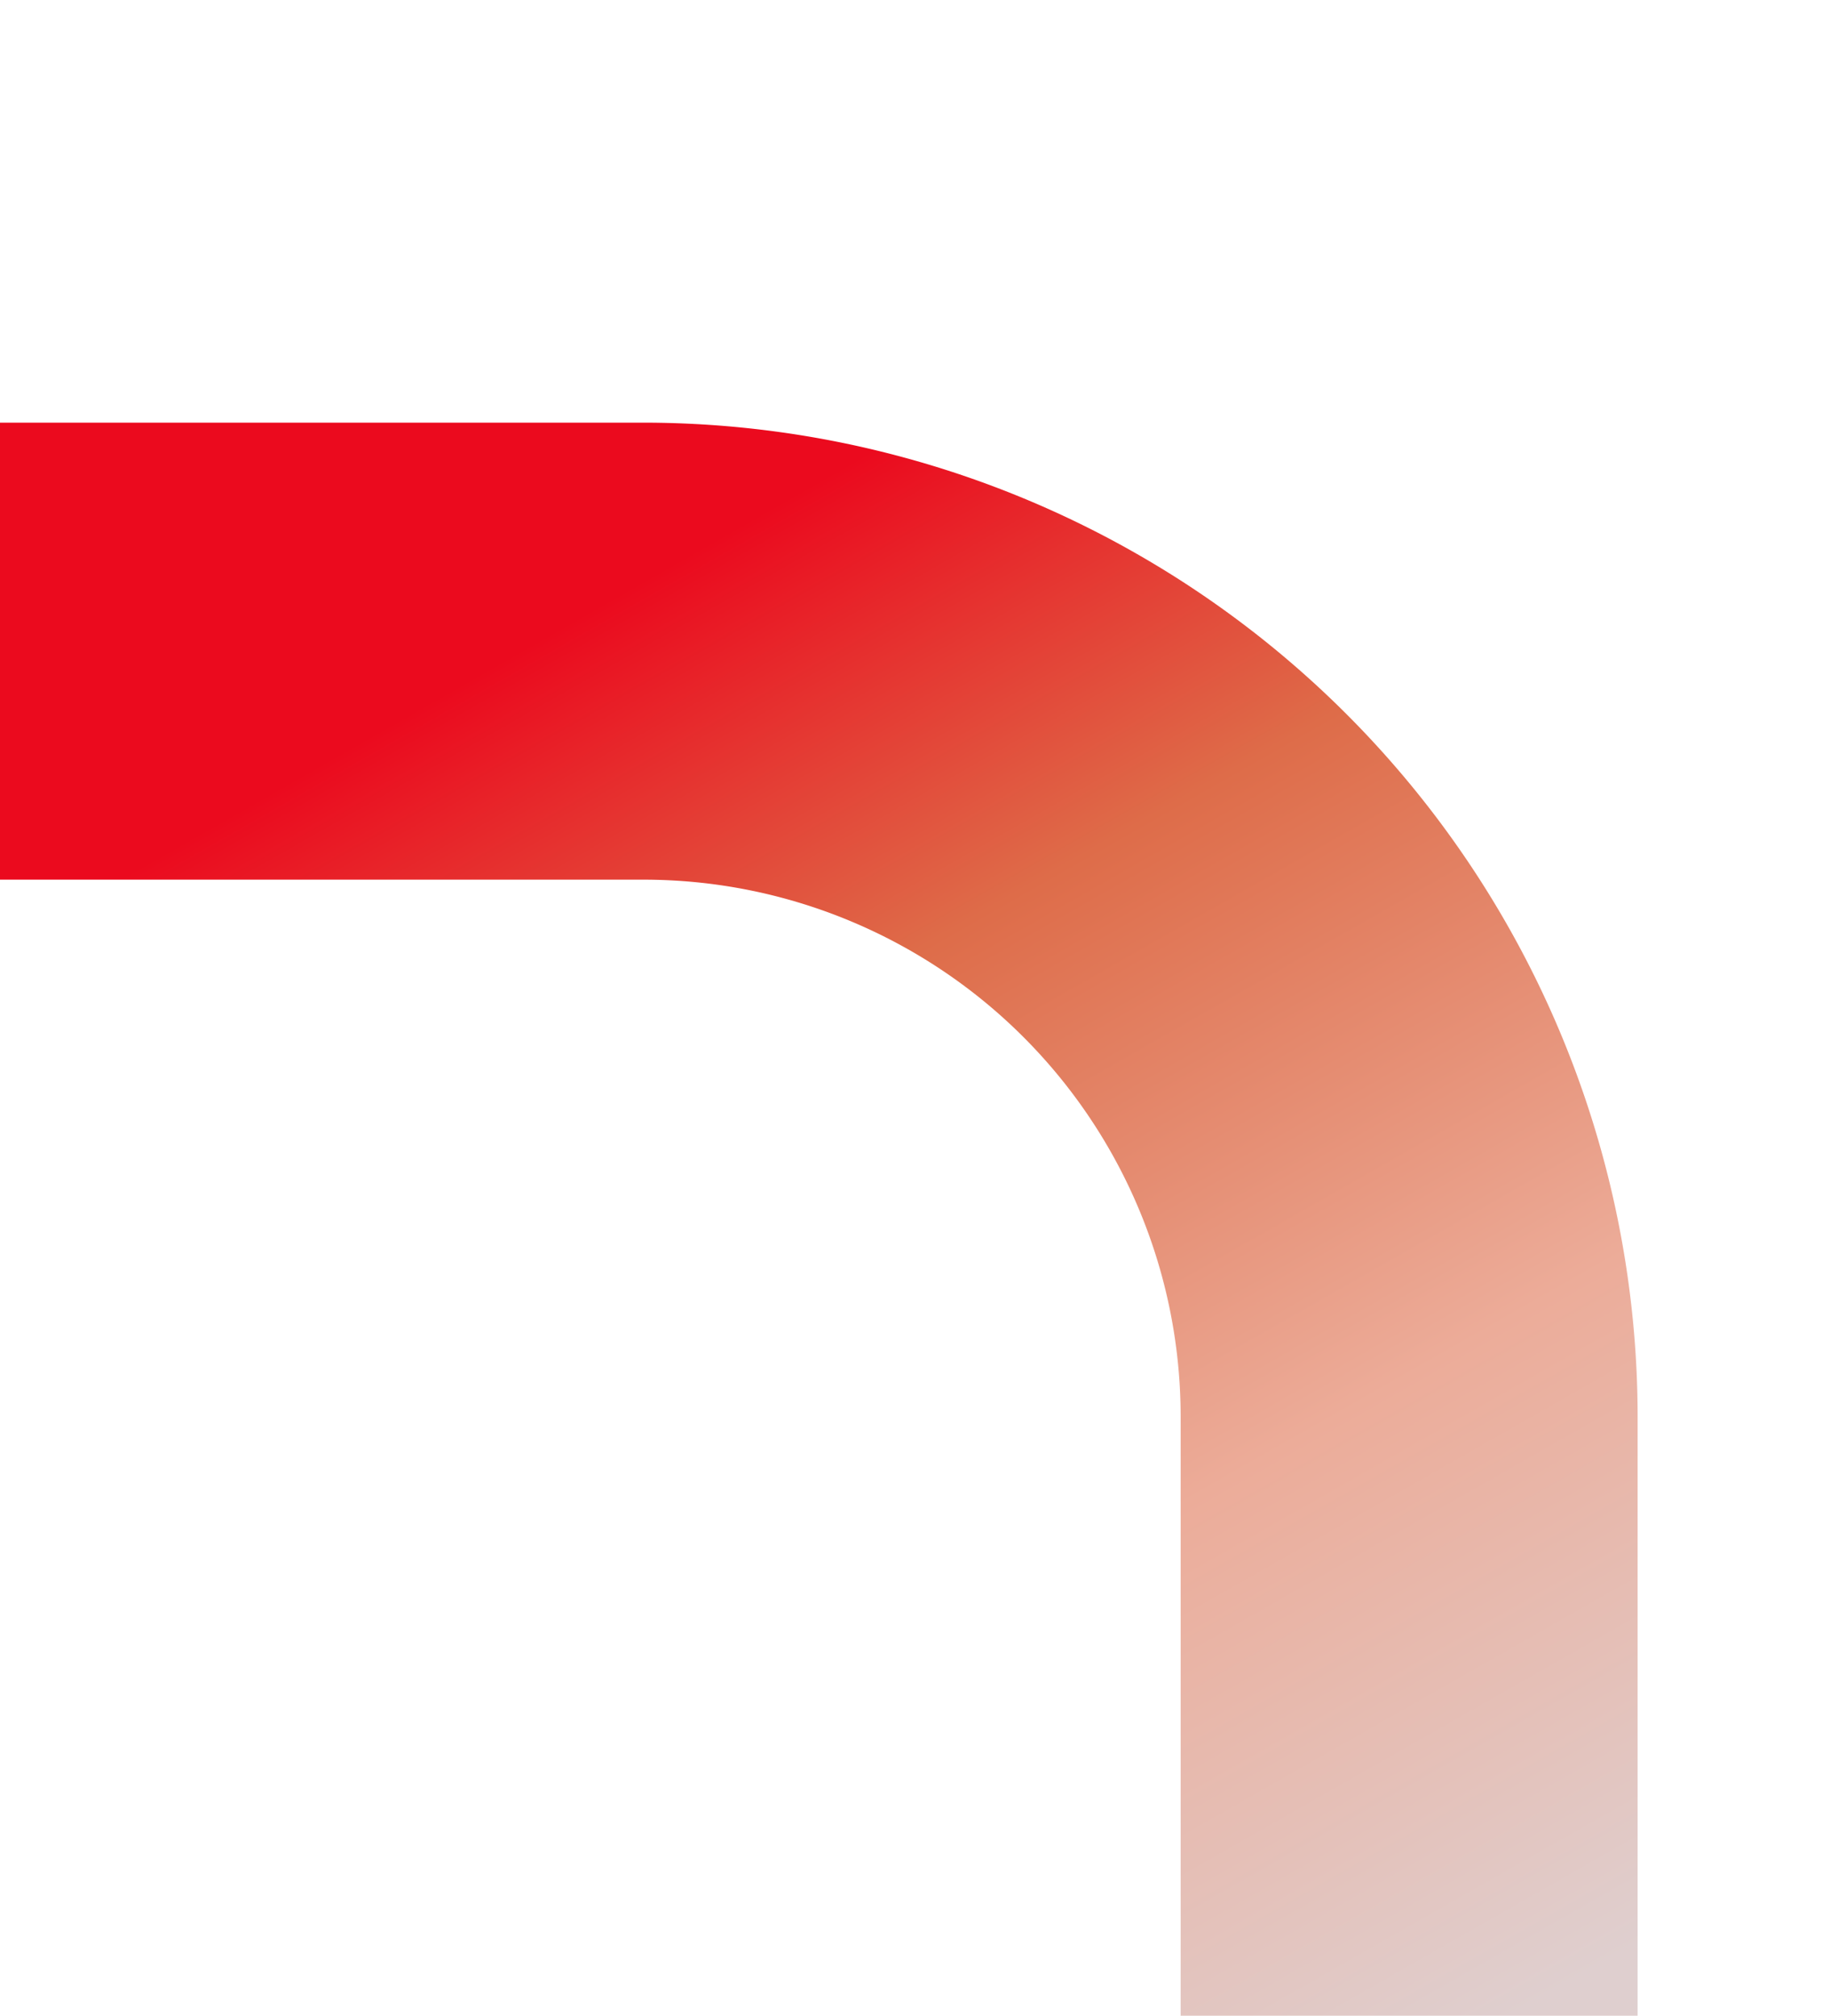 <svg xmlns="http://www.w3.org/2000/svg" xmlns:xlink="http://www.w3.org/1999/xlink" width="207" height="228" viewBox="0 0 207 228"><defs><linearGradient id="a" x1="0.456" y1="0.264" x2="0.868" y2="0.781" gradientUnits="objectBoundingBox"><stop offset="0" stop-color="#eb0a1e"/><stop offset="0.272" stop-color="#de6c49"/><stop offset="0.638" stop-color="#ecac99"/><stop offset="1" stop-color="#dfcfcf"/></linearGradient><clipPath id="b"><rect width="207" height="228" transform="translate(0 2436)" stroke="#707070" stroke-width="1" fill="url(#a)"/></clipPath></defs><g transform="translate(0 -2436)" clip-path="url(#b)"><path d="M341.967,230.193H290.275V87.372a60.749,60.749,0,0,0-60.68-60.68H-28.514V-25H229.594A112.5,112.5,0,0,1,341.967,87.372Z" transform="translate(-156.727 2508.807)" fill="url(#a)"/></g></svg>